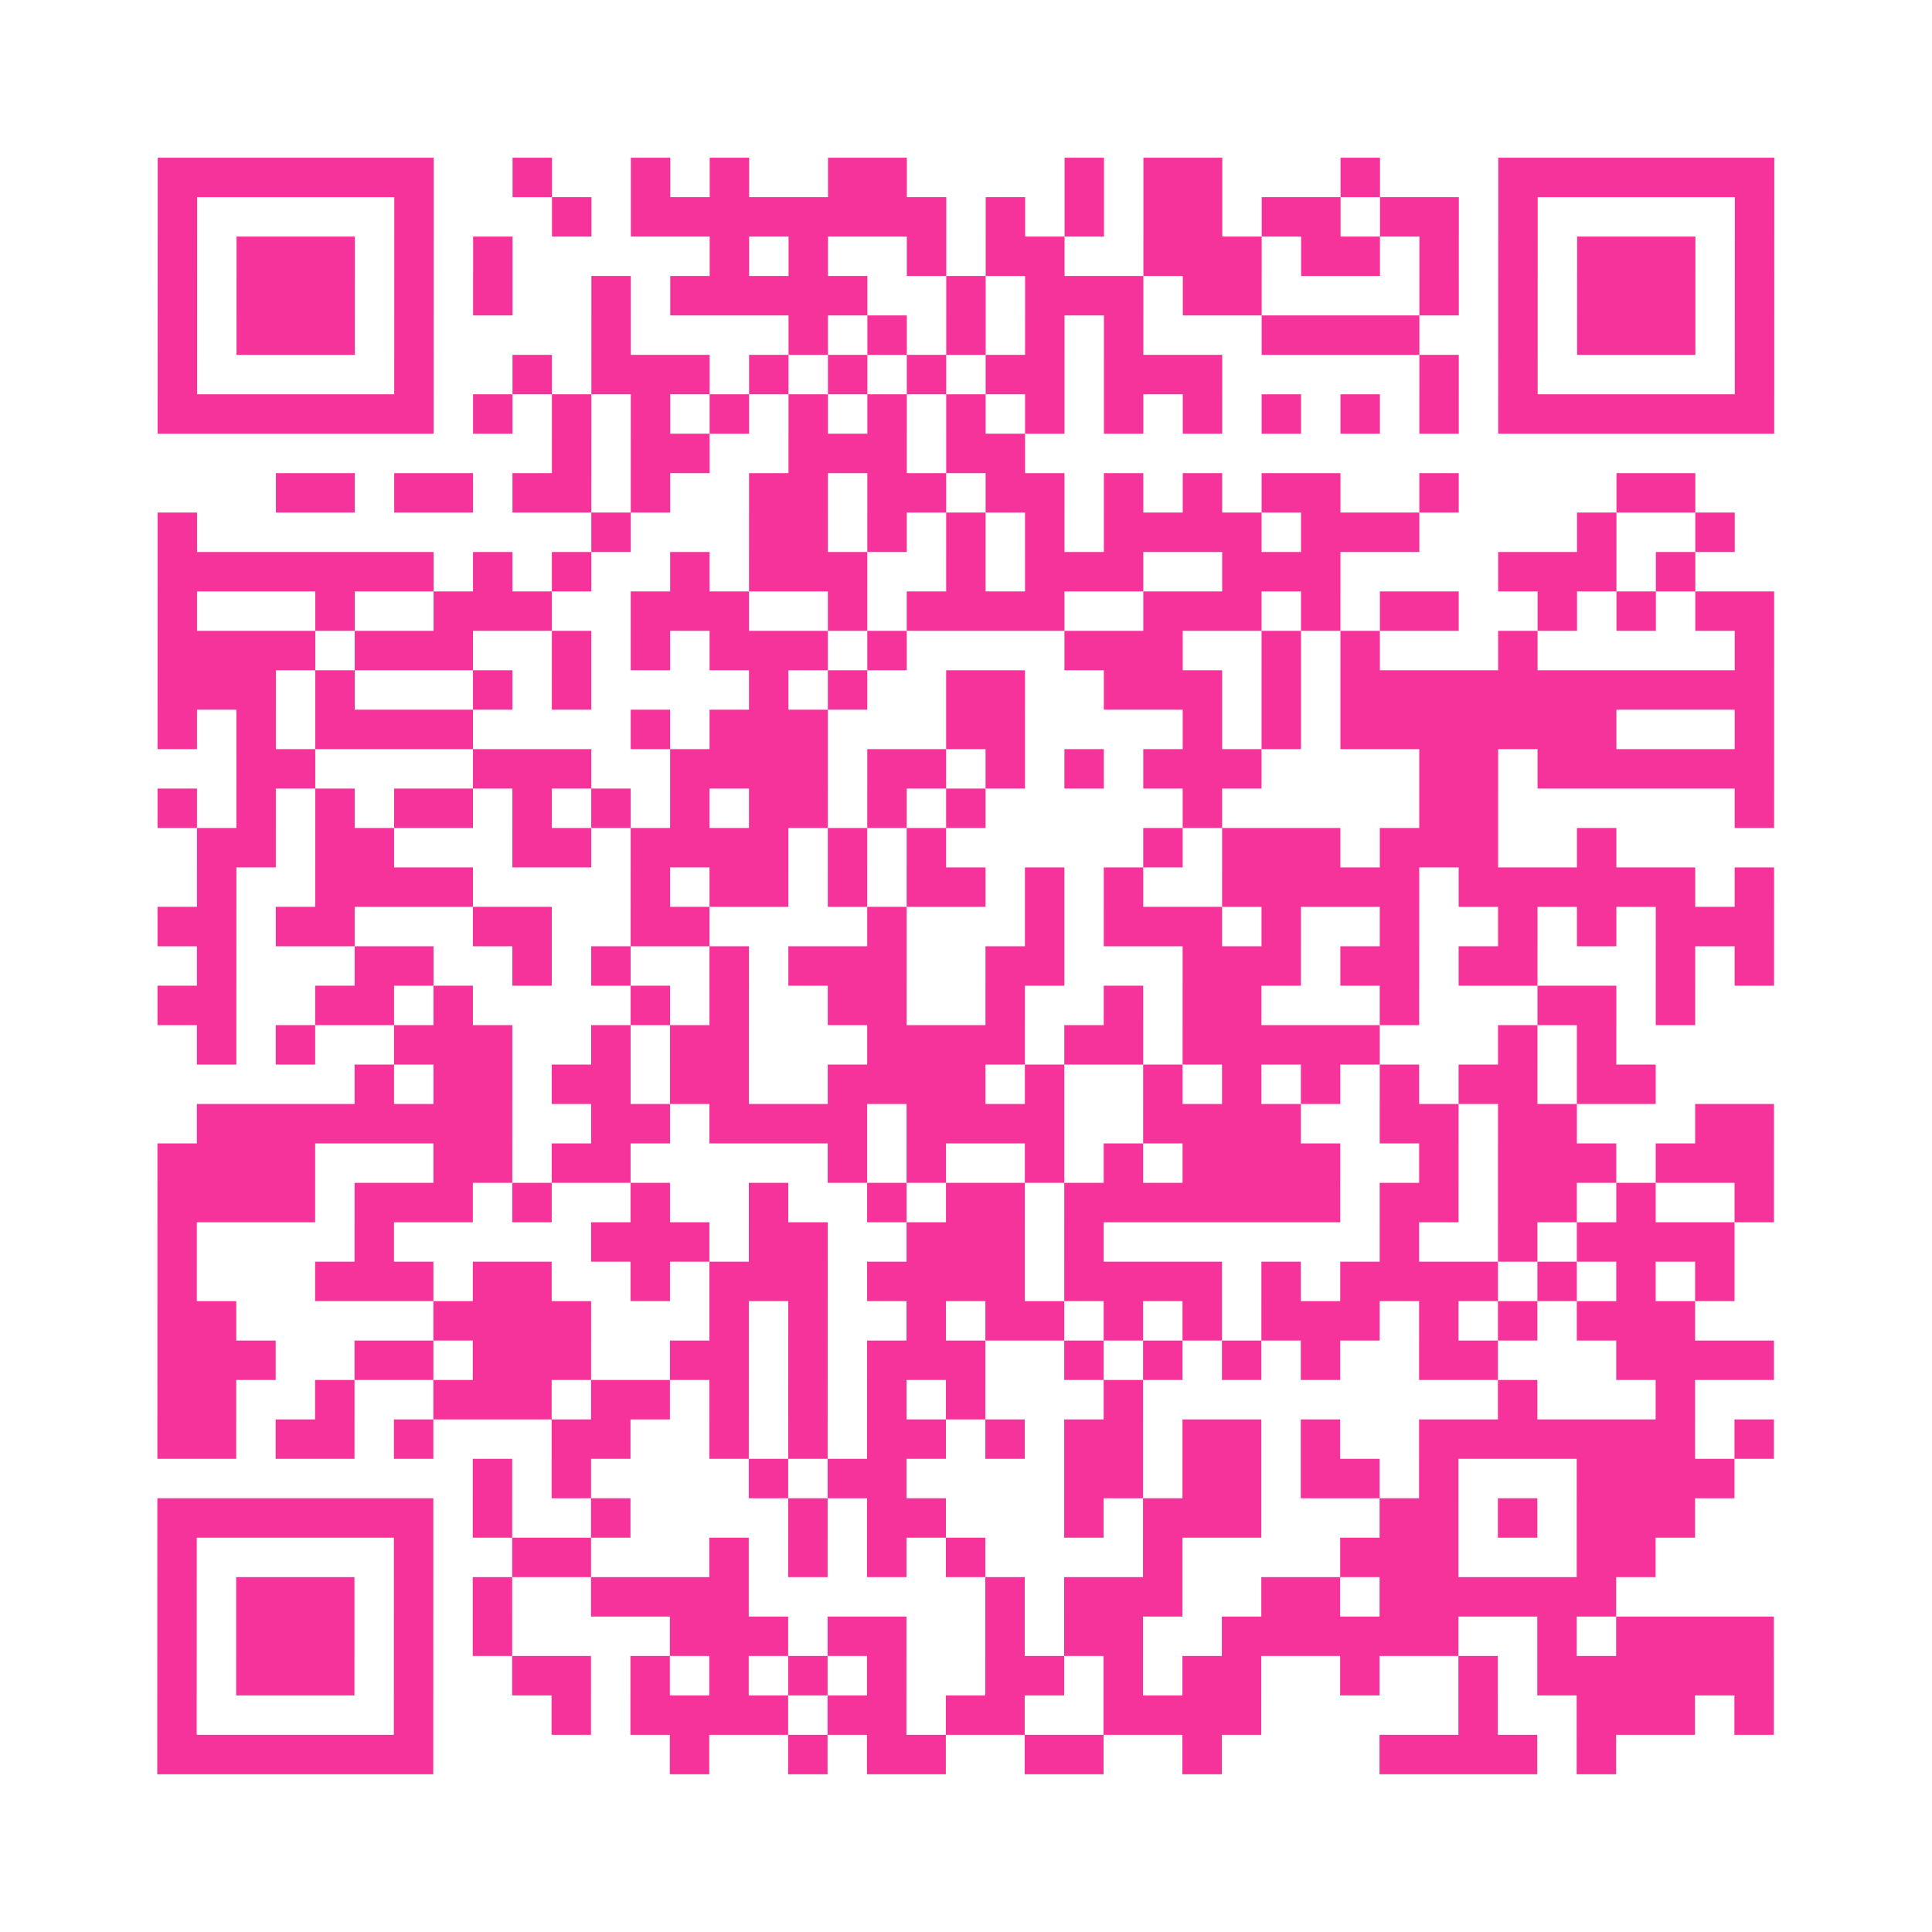 <?xml version="1.0" encoding="UTF-8"?>
<svg xmlns="http://www.w3.org/2000/svg" viewBox="0 0 49 49" class="pyqrcode"><path fill="transparent" d="M0 0h49v49h-49z"/><path stroke="#f6339b" class="pyqrline" d="M4 4.5h7m2 0h1m2 0h1m1 0h1m2 0h2m4 0h1m1 0h2m3 0h1m3 0h7m-41 1h1m5 0h1m3 0h1m1 0h8m1 0h1m1 0h1m1 0h2m1 0h2m1 0h2m1 0h1m5 0h1m-41 1h1m1 0h3m1 0h1m1 0h1m5 0h1m1 0h1m2 0h1m1 0h2m2 0h3m1 0h2m1 0h1m1 0h1m1 0h3m1 0h1m-41 1h1m1 0h3m1 0h1m1 0h1m2 0h1m1 0h5m2 0h1m1 0h3m1 0h2m4 0h1m1 0h1m1 0h3m1 0h1m-41 1h1m1 0h3m1 0h1m4 0h1m4 0h1m1 0h1m1 0h1m1 0h1m1 0h1m3 0h4m2 0h1m1 0h3m1 0h1m-41 1h1m5 0h1m2 0h1m1 0h3m1 0h1m1 0h1m1 0h1m1 0h2m1 0h3m5 0h1m1 0h1m5 0h1m-41 1h7m1 0h1m1 0h1m1 0h1m1 0h1m1 0h1m1 0h1m1 0h1m1 0h1m1 0h1m1 0h1m1 0h1m1 0h1m1 0h1m1 0h7m-31 1h1m1 0h2m2 0h3m1 0h2m-19 1h2m1 0h2m1 0h2m1 0h1m2 0h2m1 0h2m1 0h2m1 0h1m1 0h1m1 0h2m2 0h1m4 0h2m-39 1h1m10 0h1m3 0h2m1 0h1m1 0h1m1 0h1m1 0h4m1 0h3m4 0h1m2 0h1m-40 1h7m1 0h1m1 0h1m2 0h1m1 0h3m2 0h1m1 0h3m2 0h3m4 0h3m1 0h1m-39 1h1m3 0h1m2 0h3m2 0h3m2 0h1m1 0h4m2 0h3m1 0h1m1 0h2m2 0h1m1 0h1m1 0h2m-41 1h4m1 0h3m2 0h1m1 0h1m1 0h3m1 0h1m4 0h3m2 0h1m1 0h1m3 0h1m5 0h1m-41 1h3m1 0h1m3 0h1m1 0h1m4 0h1m1 0h1m2 0h2m2 0h3m1 0h1m1 0h11m-41 1h1m1 0h1m1 0h4m4 0h1m1 0h3m3 0h2m4 0h1m1 0h1m1 0h7m3 0h1m-39 1h2m4 0h3m2 0h4m1 0h2m1 0h1m1 0h1m1 0h3m4 0h2m1 0h6m-41 1h1m1 0h1m1 0h1m1 0h2m1 0h1m1 0h1m1 0h1m1 0h2m1 0h1m1 0h1m5 0h1m5 0h2m6 0h1m-40 1h2m1 0h2m3 0h2m1 0h4m1 0h1m1 0h1m5 0h1m1 0h3m1 0h3m2 0h1m-36 1h1m2 0h4m4 0h1m1 0h2m1 0h1m1 0h2m1 0h1m1 0h1m2 0h5m1 0h6m1 0h1m-41 1h2m1 0h2m3 0h2m2 0h2m4 0h1m3 0h1m1 0h3m1 0h1m2 0h1m2 0h1m1 0h1m1 0h3m-40 1h1m3 0h2m2 0h1m1 0h1m2 0h1m1 0h3m2 0h2m3 0h3m1 0h2m1 0h2m3 0h1m1 0h1m-41 1h2m2 0h2m1 0h1m4 0h1m1 0h1m2 0h2m2 0h1m2 0h1m1 0h2m3 0h1m3 0h2m1 0h1m-38 1h1m1 0h1m2 0h3m2 0h1m1 0h2m3 0h4m1 0h2m1 0h5m3 0h1m1 0h1m-32 1h1m1 0h2m1 0h2m1 0h2m2 0h4m1 0h1m2 0h1m1 0h1m1 0h1m1 0h1m1 0h2m1 0h2m-37 1h8m2 0h2m1 0h4m1 0h4m2 0h4m2 0h2m1 0h2m3 0h2m-41 1h4m3 0h2m1 0h2m5 0h1m1 0h1m2 0h1m1 0h1m1 0h4m2 0h1m1 0h3m1 0h3m-41 1h4m1 0h3m1 0h1m2 0h1m2 0h1m2 0h1m1 0h2m1 0h7m1 0h2m1 0h2m1 0h1m2 0h1m-41 1h1m4 0h1m5 0h3m1 0h2m2 0h3m1 0h1m7 0h1m2 0h1m1 0h4m-40 1h1m3 0h3m1 0h2m2 0h1m1 0h3m1 0h4m1 0h4m1 0h1m1 0h4m1 0h1m1 0h1m1 0h1m-40 1h2m5 0h4m3 0h1m1 0h1m2 0h1m1 0h2m1 0h1m1 0h1m1 0h3m1 0h1m1 0h1m1 0h3m-39 1h3m2 0h2m1 0h3m2 0h2m1 0h1m1 0h3m2 0h1m1 0h1m1 0h1m1 0h1m2 0h2m3 0h4m-41 1h2m2 0h1m2 0h3m1 0h2m1 0h1m1 0h1m1 0h1m1 0h1m3 0h1m9 0h1m3 0h1m-39 1h2m1 0h2m1 0h1m3 0h2m2 0h1m1 0h1m1 0h2m1 0h1m1 0h2m1 0h2m1 0h1m2 0h7m1 0h1m-33 1h1m1 0h1m4 0h1m1 0h2m4 0h2m1 0h2m1 0h2m1 0h1m3 0h4m-40 1h7m1 0h1m2 0h1m4 0h1m1 0h2m3 0h1m1 0h3m3 0h2m1 0h1m1 0h3m-39 1h1m5 0h1m2 0h2m3 0h1m1 0h1m1 0h1m1 0h1m4 0h1m4 0h3m3 0h2m-38 1h1m1 0h3m1 0h1m1 0h1m2 0h4m6 0h1m1 0h3m2 0h2m1 0h6m-37 1h1m1 0h3m1 0h1m1 0h1m4 0h3m1 0h2m2 0h1m1 0h2m2 0h6m2 0h1m1 0h4m-41 1h1m1 0h3m1 0h1m2 0h2m1 0h1m1 0h1m1 0h1m1 0h1m2 0h2m1 0h1m1 0h2m2 0h1m2 0h1m1 0h6m-41 1h1m5 0h1m3 0h1m1 0h4m1 0h2m1 0h2m2 0h4m5 0h1m2 0h3m1 0h1m-41 1h7m6 0h1m2 0h1m1 0h2m2 0h2m2 0h1m4 0h4m1 0h1"/></svg>
